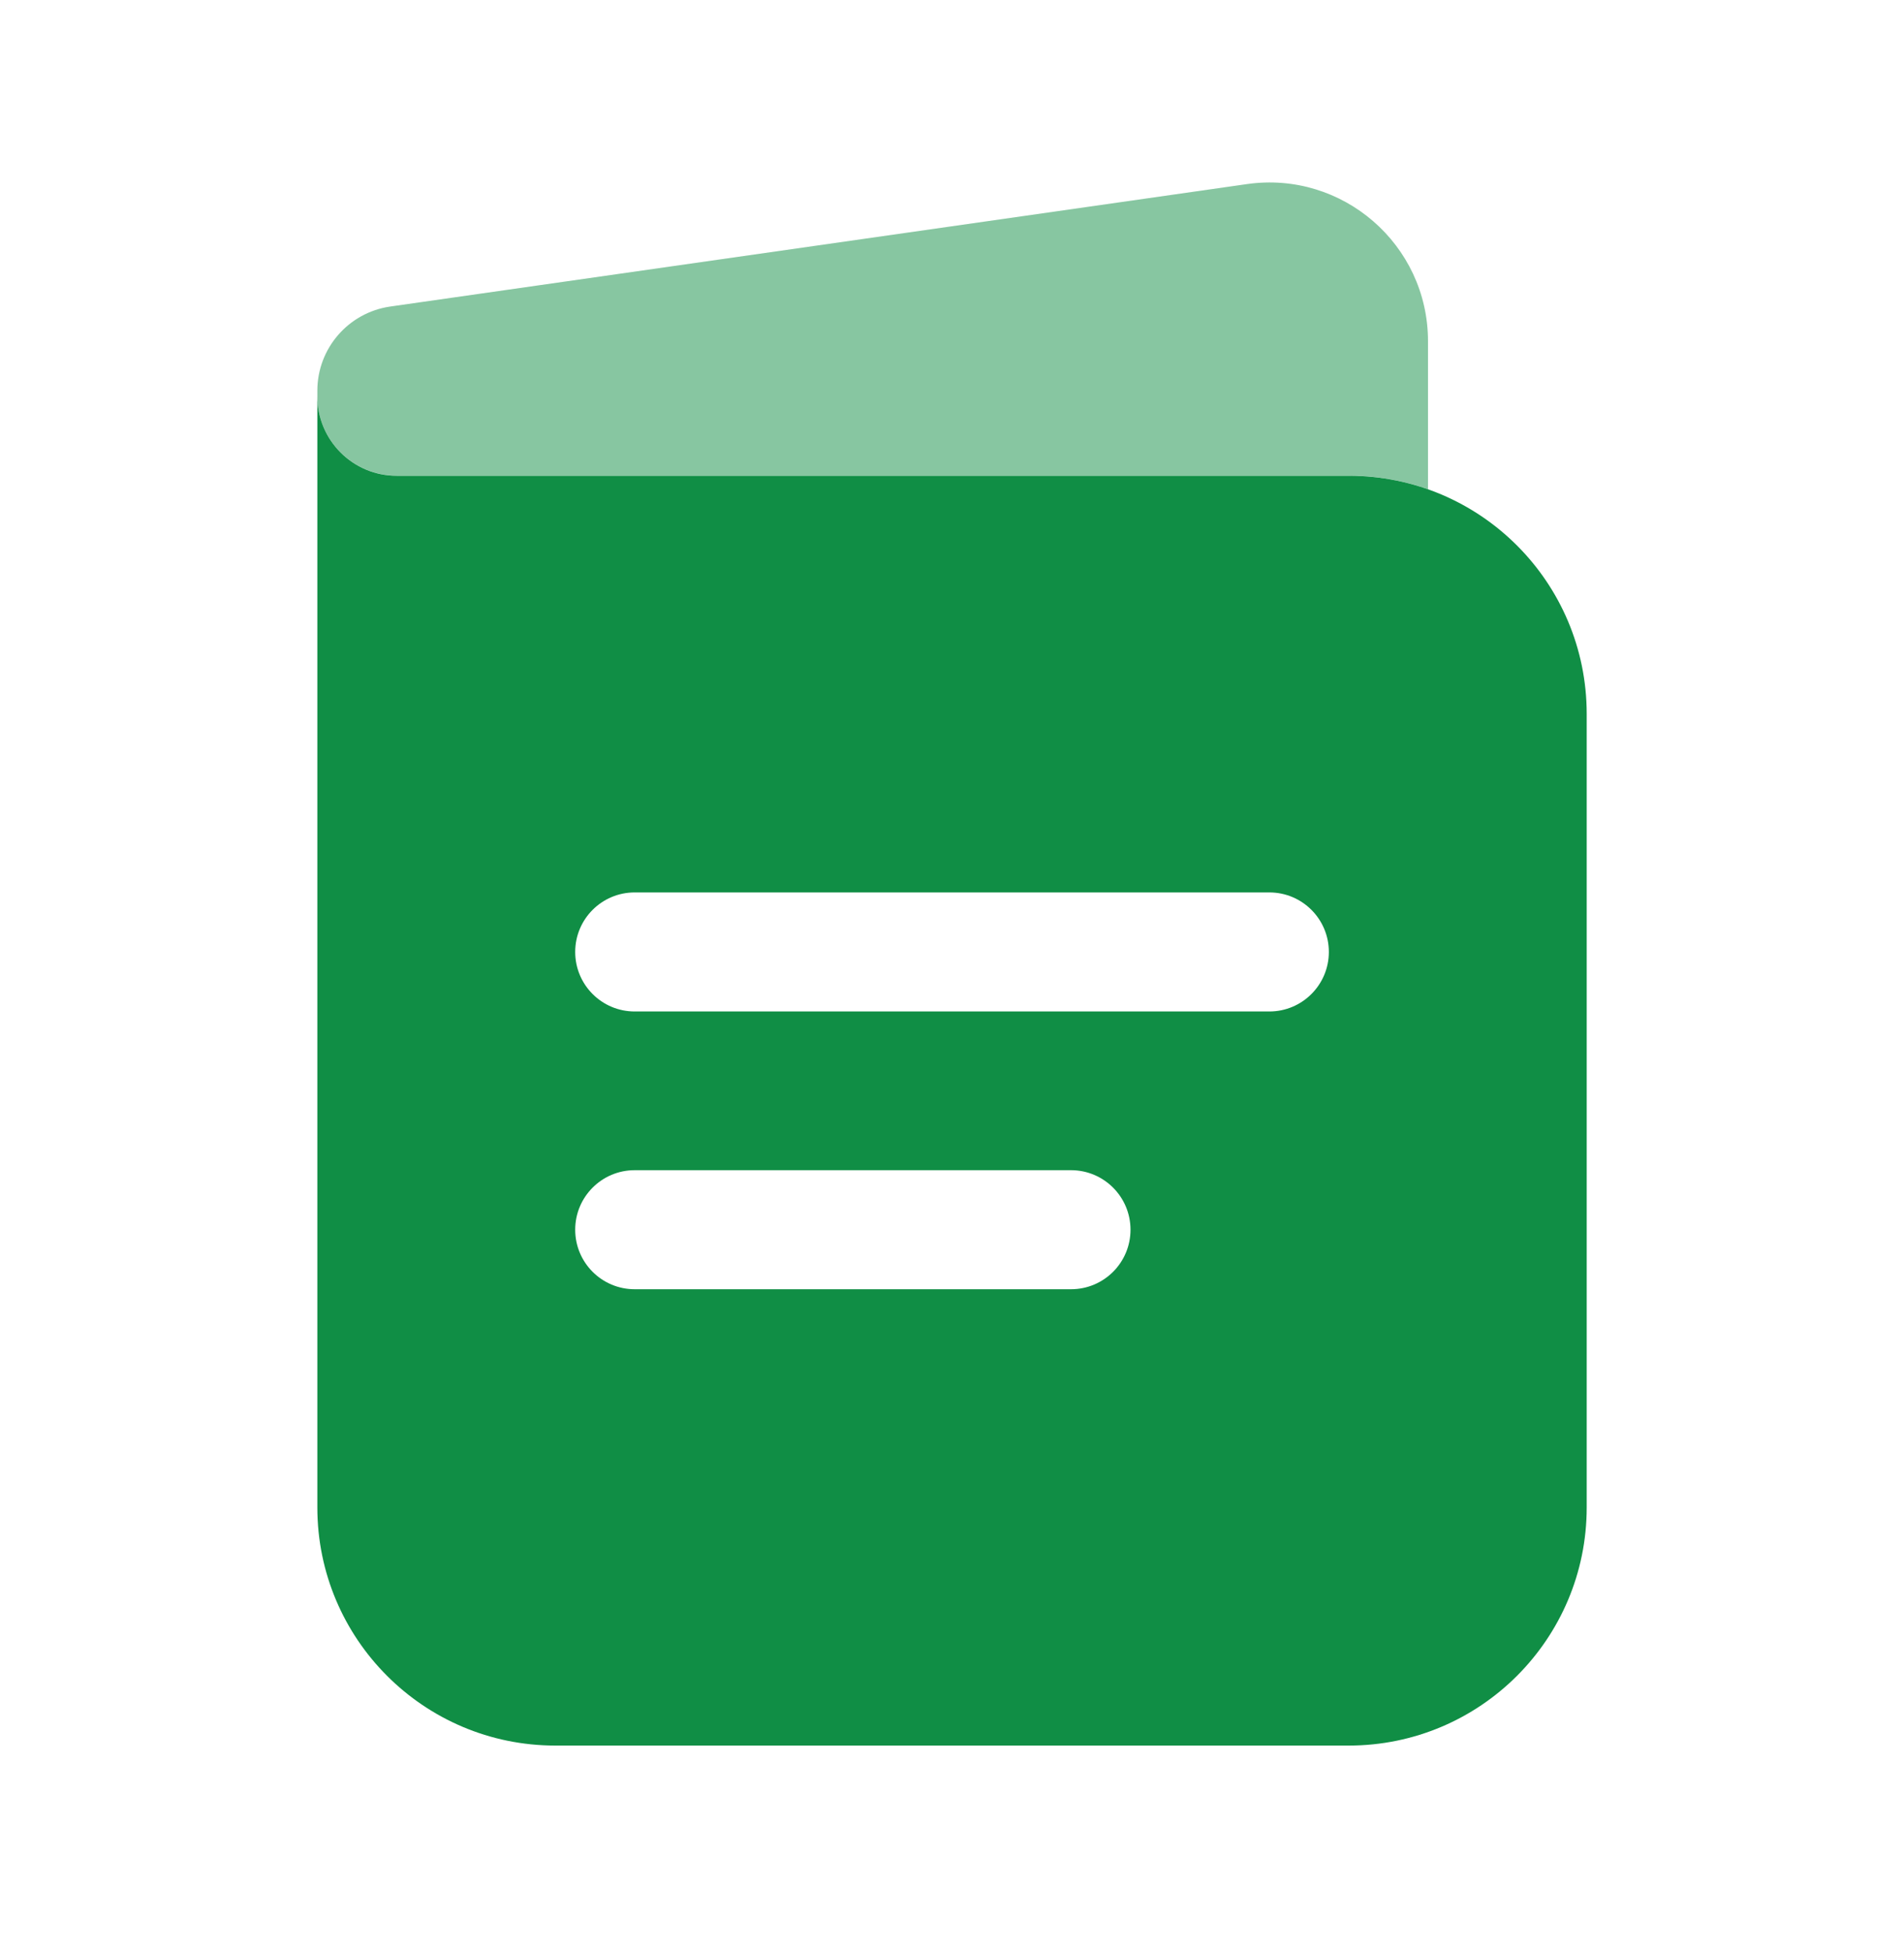 <svg width="40" height="41" viewBox="0 0 40 41" fill="none" xmlns="http://www.w3.org/2000/svg">
<path fill-rule="evenodd" clip-rule="evenodd" d="M6.667 8.324V31.657C6.667 34.419 8.906 36.657 11.667 36.657H28.334C31.095 36.657 33.334 34.419 33.334 31.657V14.991C33.334 12.229 31.095 9.991 28.334 9.991H8.334C7.413 9.991 6.667 9.245 6.667 8.324ZM12.084 19.991C12.084 19.3 12.643 18.741 13.334 18.741H26.667C27.357 18.741 27.917 19.3 27.917 19.991C27.917 20.681 27.357 21.241 26.667 21.241H13.334C12.643 21.241 12.084 20.681 12.084 19.991ZM12.084 25.824C12.084 25.134 12.643 24.574 13.334 24.574H22.5C23.191 24.574 23.75 25.134 23.75 25.824C23.75 26.515 23.191 27.074 22.5 27.074H13.334C12.643 27.074 12.084 26.515 12.084 25.824Z" fill="#108E45"/>
<path opacity="0.5" d="M30 7.166V10.274C29.479 10.089 28.918 9.989 28.334 9.989H8.334C7.413 9.989 6.667 9.243 6.667 8.323V8.204C6.667 7.316 7.32 6.563 8.2 6.437L26.196 3.866C28.204 3.579 30 5.137 30 7.166Z" fill="#108E45"/>
</svg>
